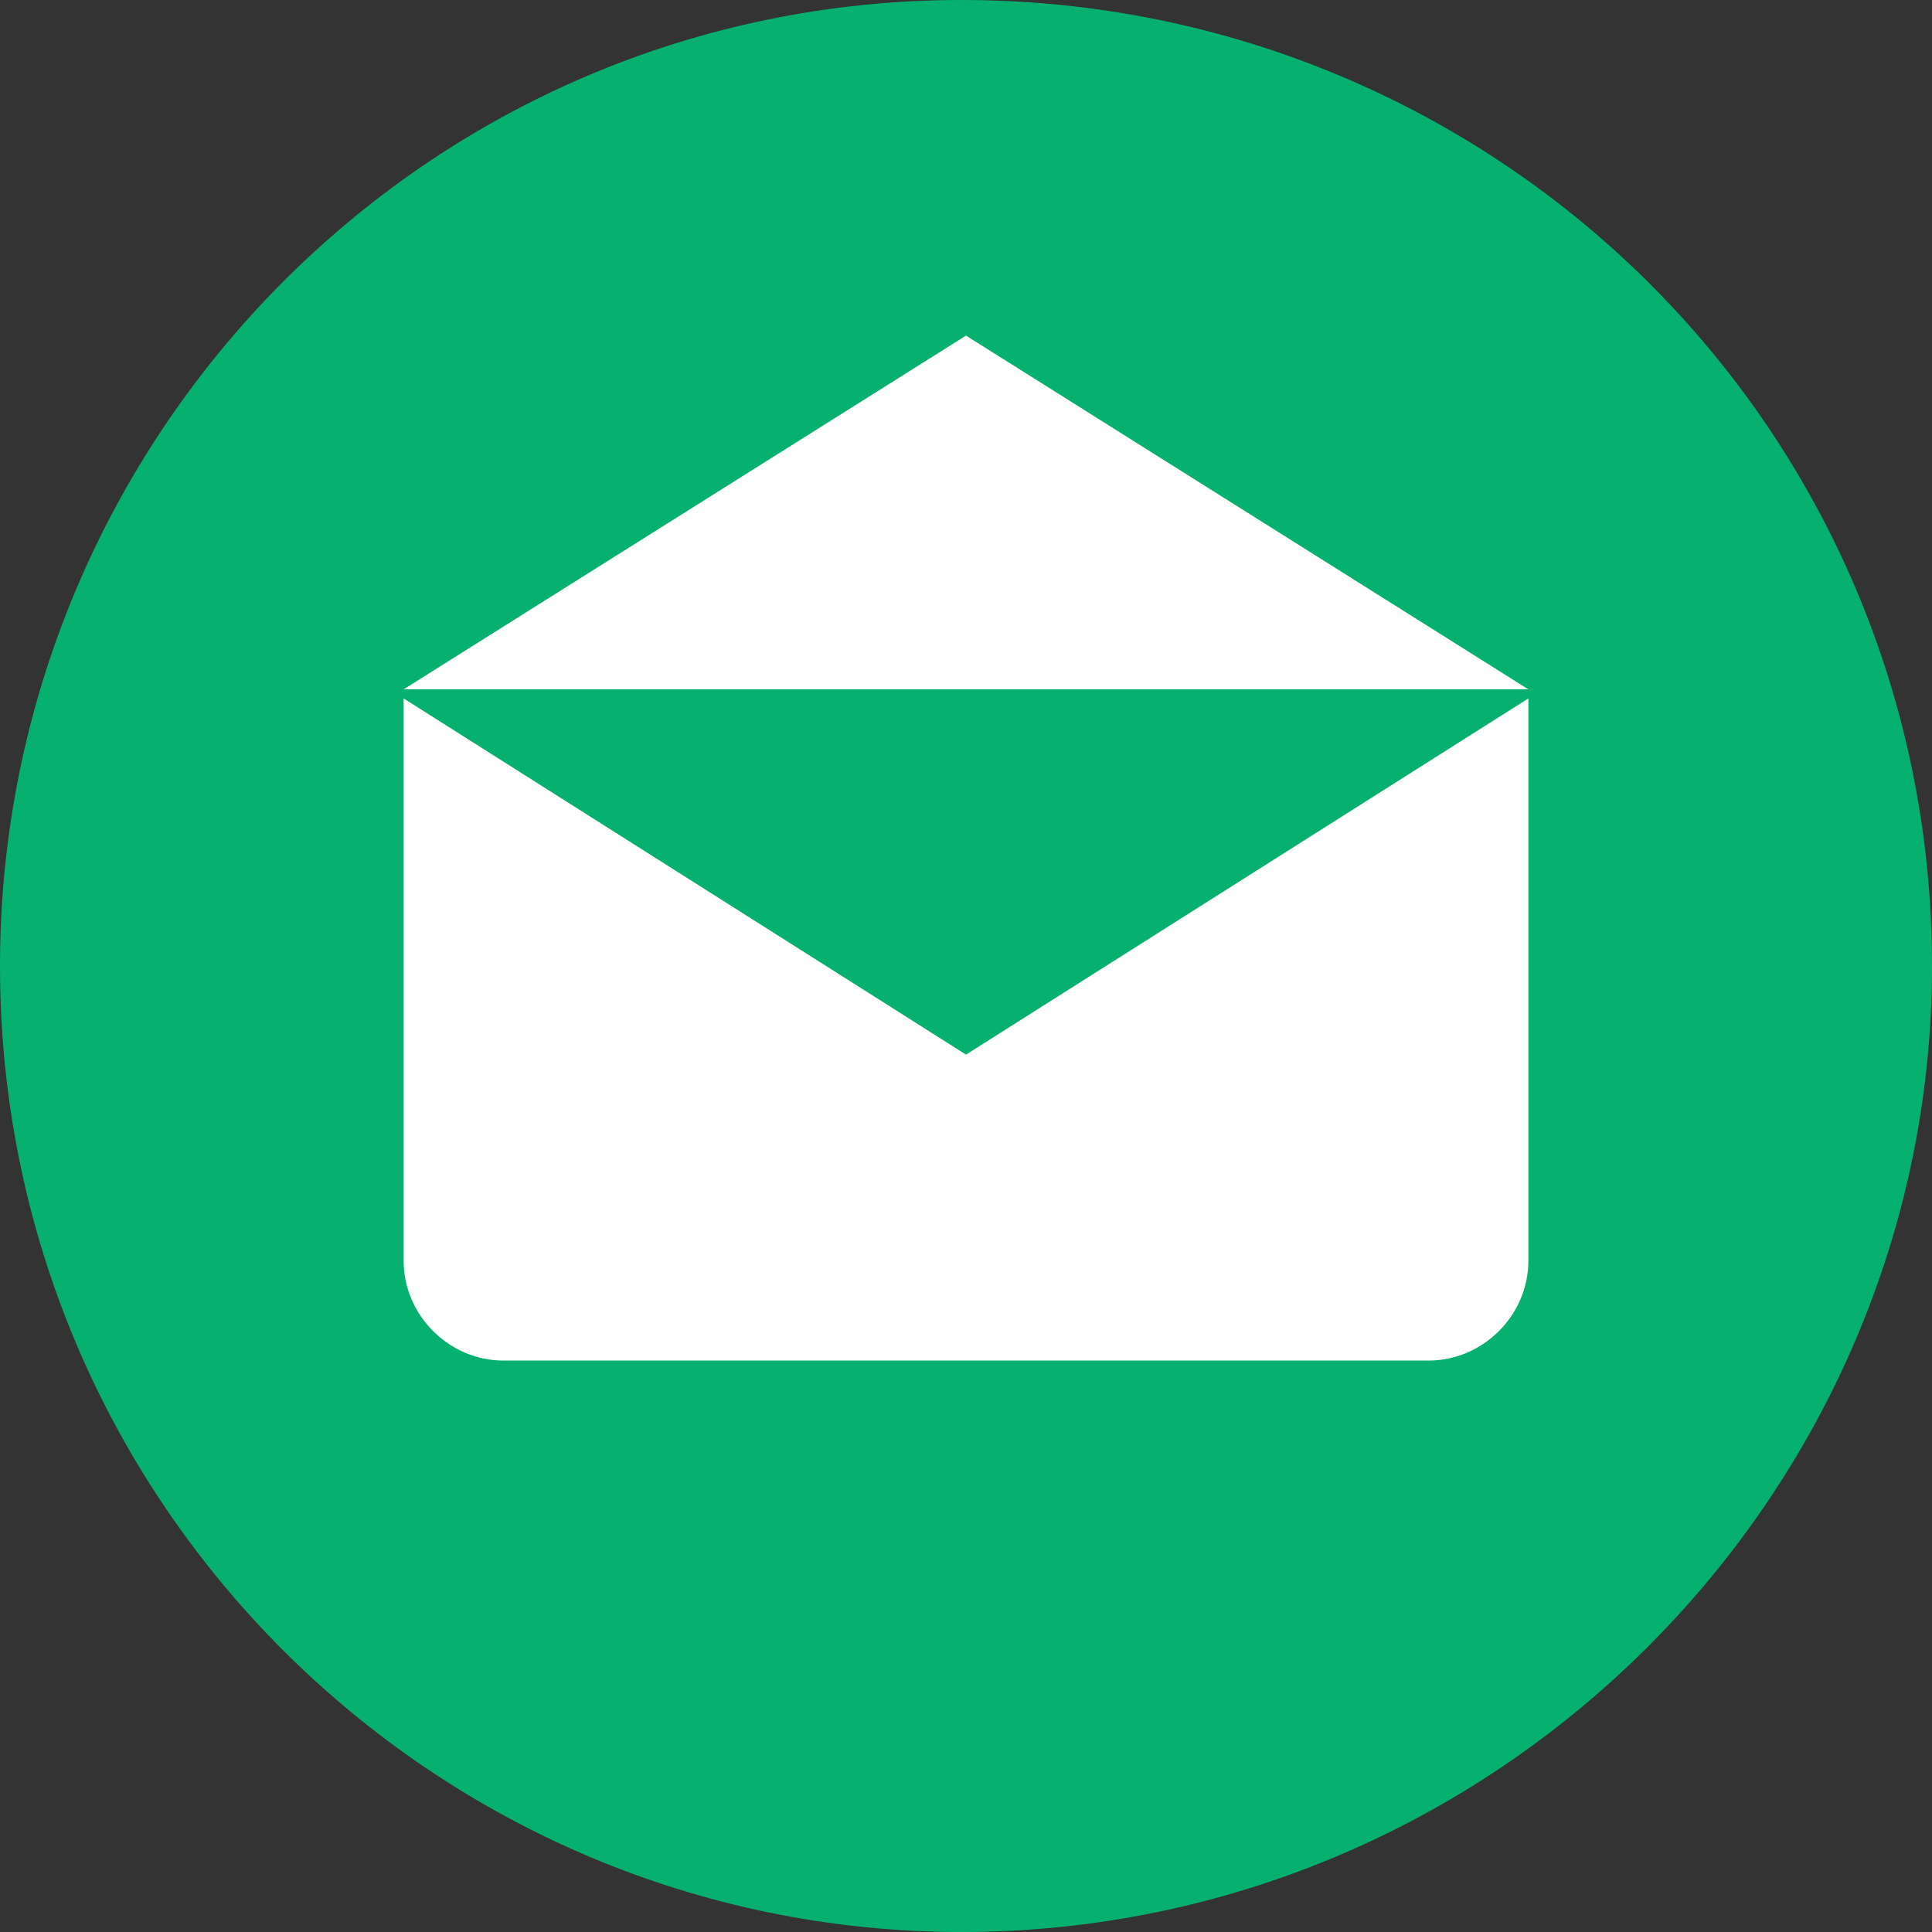 <?xml version="1.0" encoding="UTF-8"?> <svg xmlns="http://www.w3.org/2000/svg" xmlns:xlink="http://www.w3.org/1999/xlink" version="1.1" id="Layer_1" x="0px" y="0px" width="213px" height="213px" viewBox="0 0 213 213" xml:space="preserve"><rect x="0" y="0" width="213" height="213" fill="#333333" stroke="none"/> <g id="_797238848"> </g> <g id="_797239456"> </g> <g id="_797238464"> </g> <g id="_797236480"> </g> <g id="_797236160"> </g> <g id="_797236640"> </g> <g id="_797440960"> </g> <g id="_797441920"> </g> <g id="_797440128"> </g> <g id="_797439008"> </g> <g id="_797438336"> </g> <g id="_798688192"> </g> <g id="_798688000"> </g> <g id="_798687840"> </g> <g id="_798690016"> </g> <path fill-rule="evenodd" clip-rule="evenodd" fill="#06B16F" d="M106,0C47,0,0,48.226,0,106.5C0,165.778,48,213,106,213 c59,0,107-48.226,107-106.5C213,47.222,165,0,106,0z"></path> <g> <polygon fill="#FFFFFF" points="106.5,37 44.5,76 168.5,76 "></polygon> <path fill="#FFFFFF" d="M44.5,77v62c0,6,5,11,11,11h102c6,0,11-5,11-11V77l-62,39.27L44.5,77z"></path> </g> </svg> 